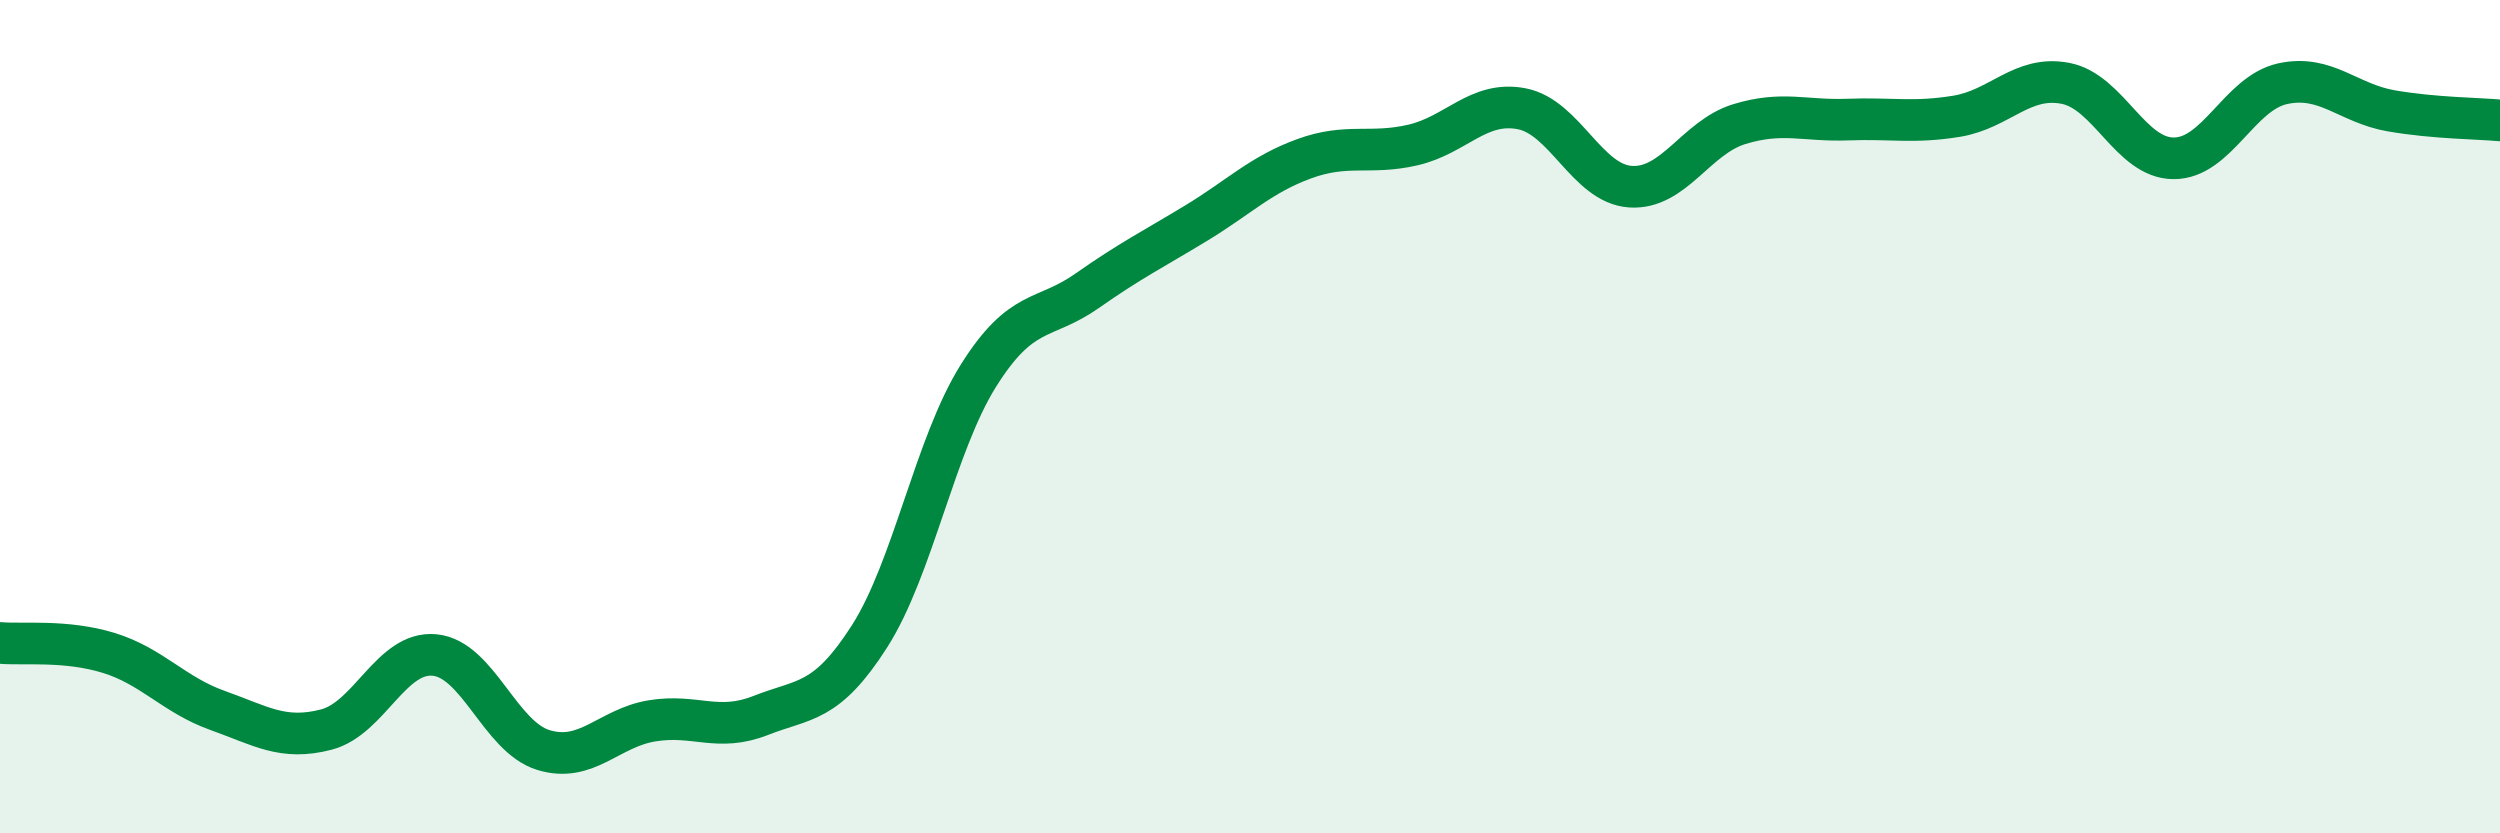 
    <svg width="60" height="20" viewBox="0 0 60 20" xmlns="http://www.w3.org/2000/svg">
      <path
        d="M 0,15.43 C 0.52,15.48 1.57,15.35 2.61,15.67 C 3.65,15.99 4.18,16.68 5.22,17.05 C 6.26,17.42 6.79,17.78 7.83,17.51 C 8.87,17.24 9.39,15.62 10.43,15.72 C 11.47,15.82 12,17.68 13.04,18 C 14.08,18.32 14.61,17.47 15.65,17.3 C 16.69,17.13 17.22,17.58 18.26,17.17 C 19.3,16.76 19.83,16.9 20.87,15.27 C 21.91,13.64 22.44,10.68 23.48,9.02 C 24.52,7.36 25.05,7.71 26.09,6.98 C 27.13,6.25 27.66,5.99 28.7,5.36 C 29.74,4.73 30.26,4.19 31.3,3.81 C 32.34,3.43 32.87,3.72 33.91,3.48 C 34.95,3.24 35.48,2.41 36.52,2.61 C 37.56,2.81 38.09,4.41 39.13,4.48 C 40.17,4.55 40.7,3.3 41.74,2.98 C 42.78,2.66 43.31,2.91 44.35,2.87 C 45.39,2.83 45.92,2.96 46.96,2.79 C 48,2.62 48.53,1.8 49.57,2 C 50.61,2.2 51.13,3.8 52.17,3.8 C 53.21,3.8 53.74,2.24 54.78,2.01 C 55.82,1.78 56.35,2.48 57.39,2.66 C 58.43,2.84 59.48,2.84 60,2.89L60 20L0 20Z"
        fill="#008740"
        opacity="0.1"
        stroke-linecap="round"
        stroke-linejoin="round"
      />
      <path
        d="M 0,15.43 C 0.52,15.48 1.57,15.35 2.61,15.67 C 3.65,15.99 4.18,16.68 5.22,17.05 C 6.26,17.42 6.79,17.78 7.83,17.51 C 8.87,17.24 9.39,15.62 10.43,15.72 C 11.47,15.82 12,17.68 13.04,18 C 14.08,18.32 14.61,17.47 15.65,17.3 C 16.69,17.13 17.22,17.58 18.26,17.17 C 19.3,16.76 19.83,16.9 20.87,15.27 C 21.91,13.64 22.44,10.68 23.48,9.02 C 24.52,7.36 25.05,7.71 26.09,6.98 C 27.13,6.25 27.66,5.99 28.7,5.36 C 29.74,4.73 30.26,4.19 31.3,3.81 C 32.34,3.43 32.87,3.72 33.91,3.48 C 34.95,3.24 35.48,2.41 36.52,2.61 C 37.56,2.81 38.09,4.41 39.13,4.48 C 40.17,4.55 40.7,3.3 41.74,2.98 C 42.78,2.66 43.31,2.91 44.35,2.87 C 45.39,2.83 45.92,2.96 46.96,2.79 C 48,2.62 48.53,1.8 49.57,2 C 50.61,2.2 51.13,3.8 52.17,3.8 C 53.21,3.8 53.74,2.24 54.78,2.01 C 55.82,1.78 56.35,2.48 57.39,2.66 C 58.43,2.84 59.48,2.84 60,2.89"
        stroke="#008740"
        stroke-width="1"
        fill="none"
        stroke-linecap="round"
        stroke-linejoin="round"
      />
    </svg>
  